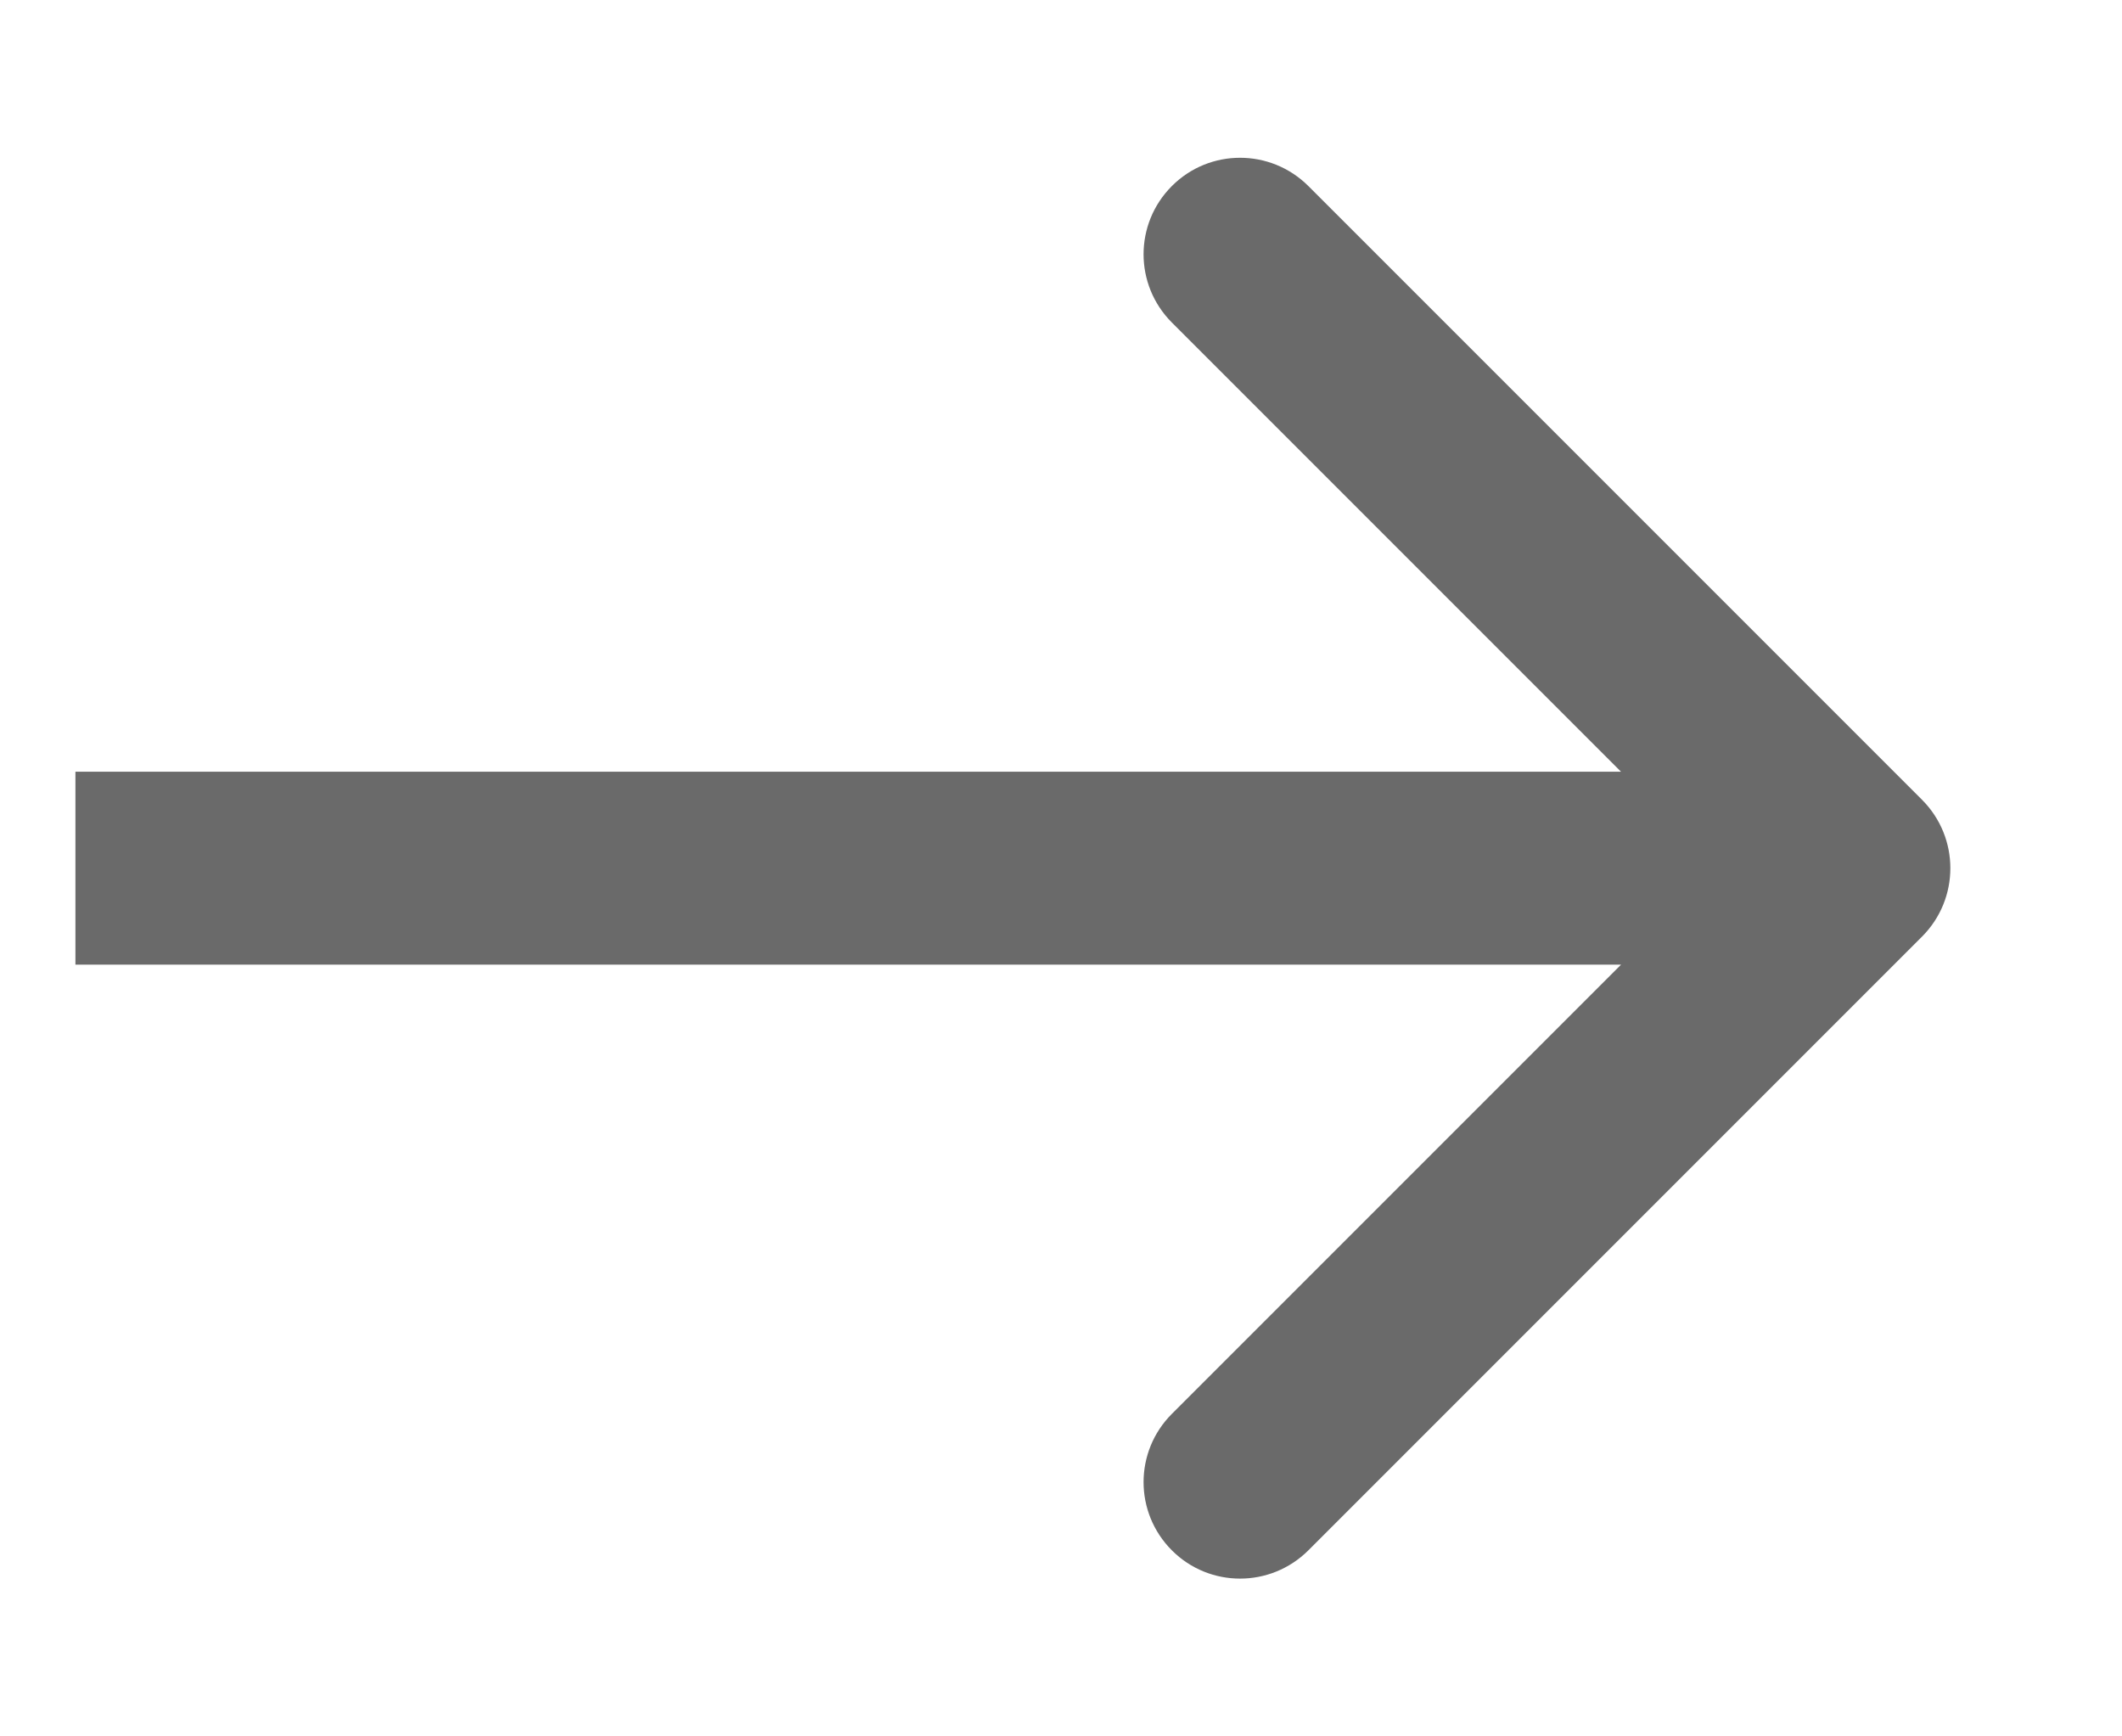 <?xml version="1.0" encoding="UTF-8"?> <svg xmlns="http://www.w3.org/2000/svg" width="11" height="9" viewBox="0 0 11 9" fill="none"><path d="M9.964 4.854C10.159 4.658 10.159 4.342 9.964 4.146L6.782 0.964C6.586 0.769 6.27 0.769 6.075 0.964C5.879 1.16 5.879 1.476 6.075 1.672L8.903 4.5L6.075 7.328C5.879 7.524 5.879 7.84 6.075 8.036C6.27 8.231 6.586 8.231 6.782 8.036L9.964 4.854ZM0.391 5H9.61V4H0.391V5Z" fill="#6A6A6A"></path></svg> 
